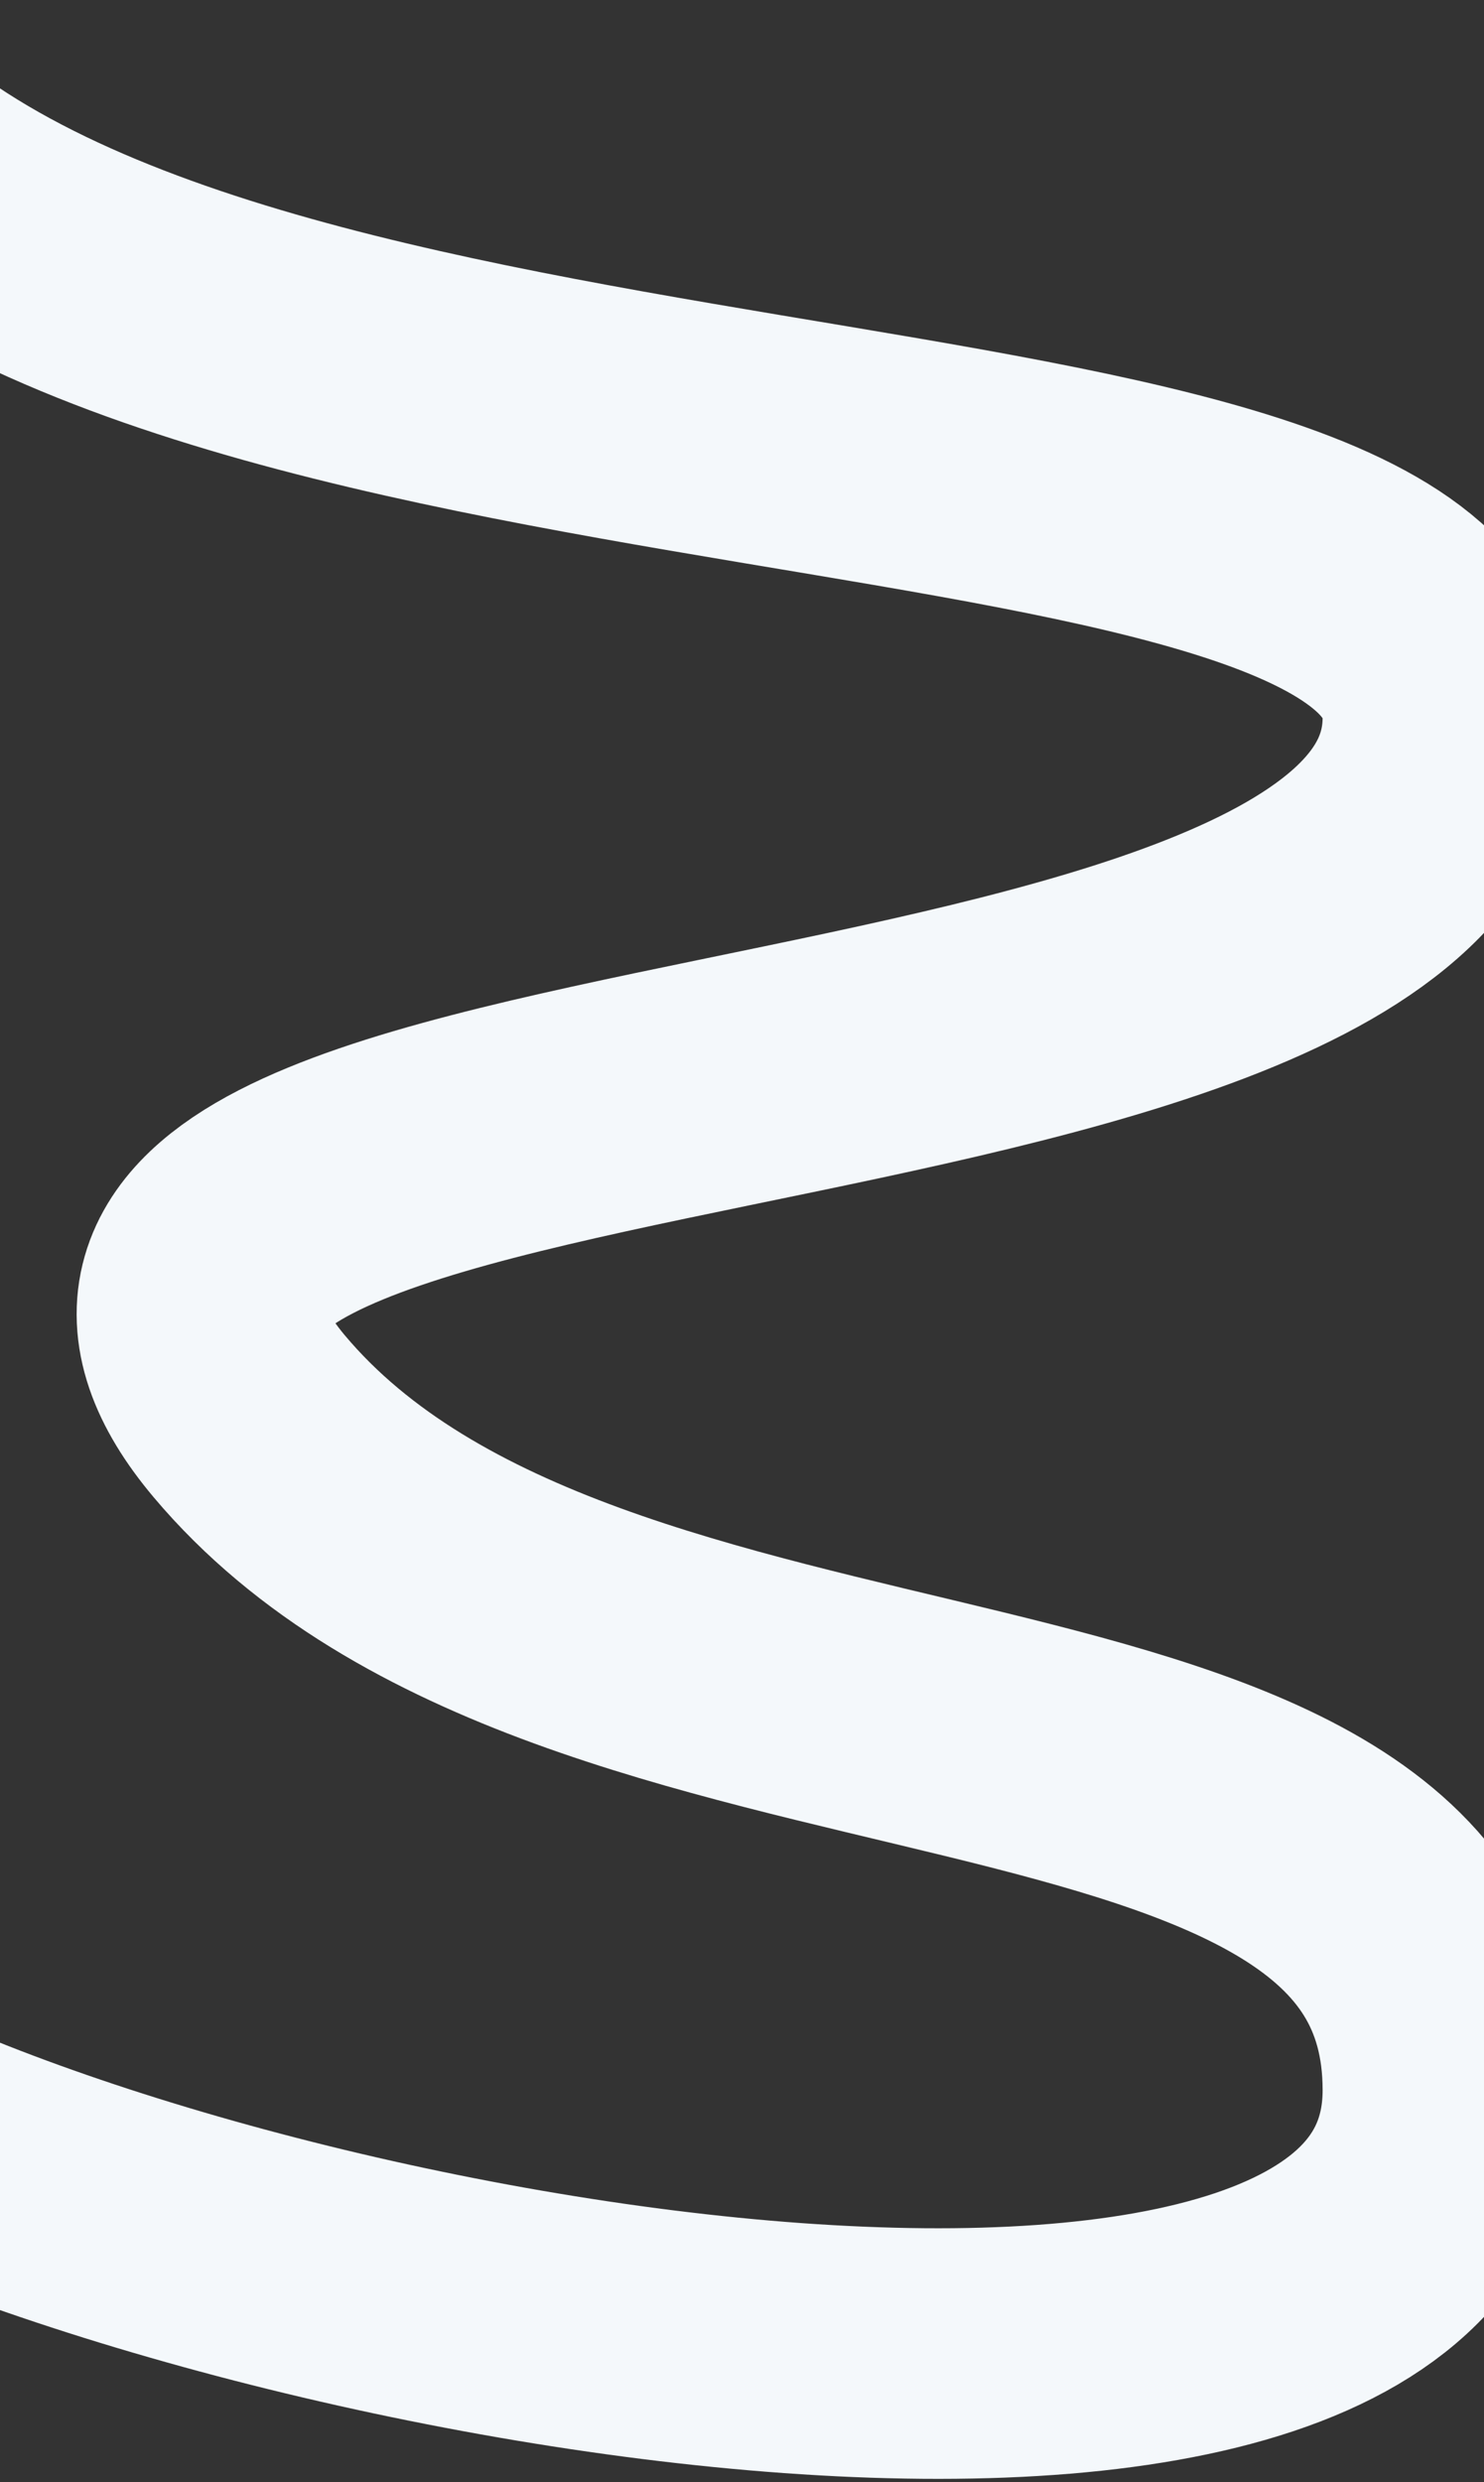 <?xml version="1.0" encoding="UTF-8"?> <svg xmlns="http://www.w3.org/2000/svg" width="390" height="652" viewBox="0 0 390 652" fill="none"><rect x="0" y="0" width="390" height="652" fill="#333333" stroke="none"/><path d="M-51.5 21C42.5 138 380.5 99.501 380.5 188.5C380.5 303.5 -22 268 65.5 372C153 476 380.5 431.5 380.5 549C380.5 666.189 65.5 612.5 -51.5 549" stroke="#F4F8FB" stroke-width="65.823"></path></svg> 